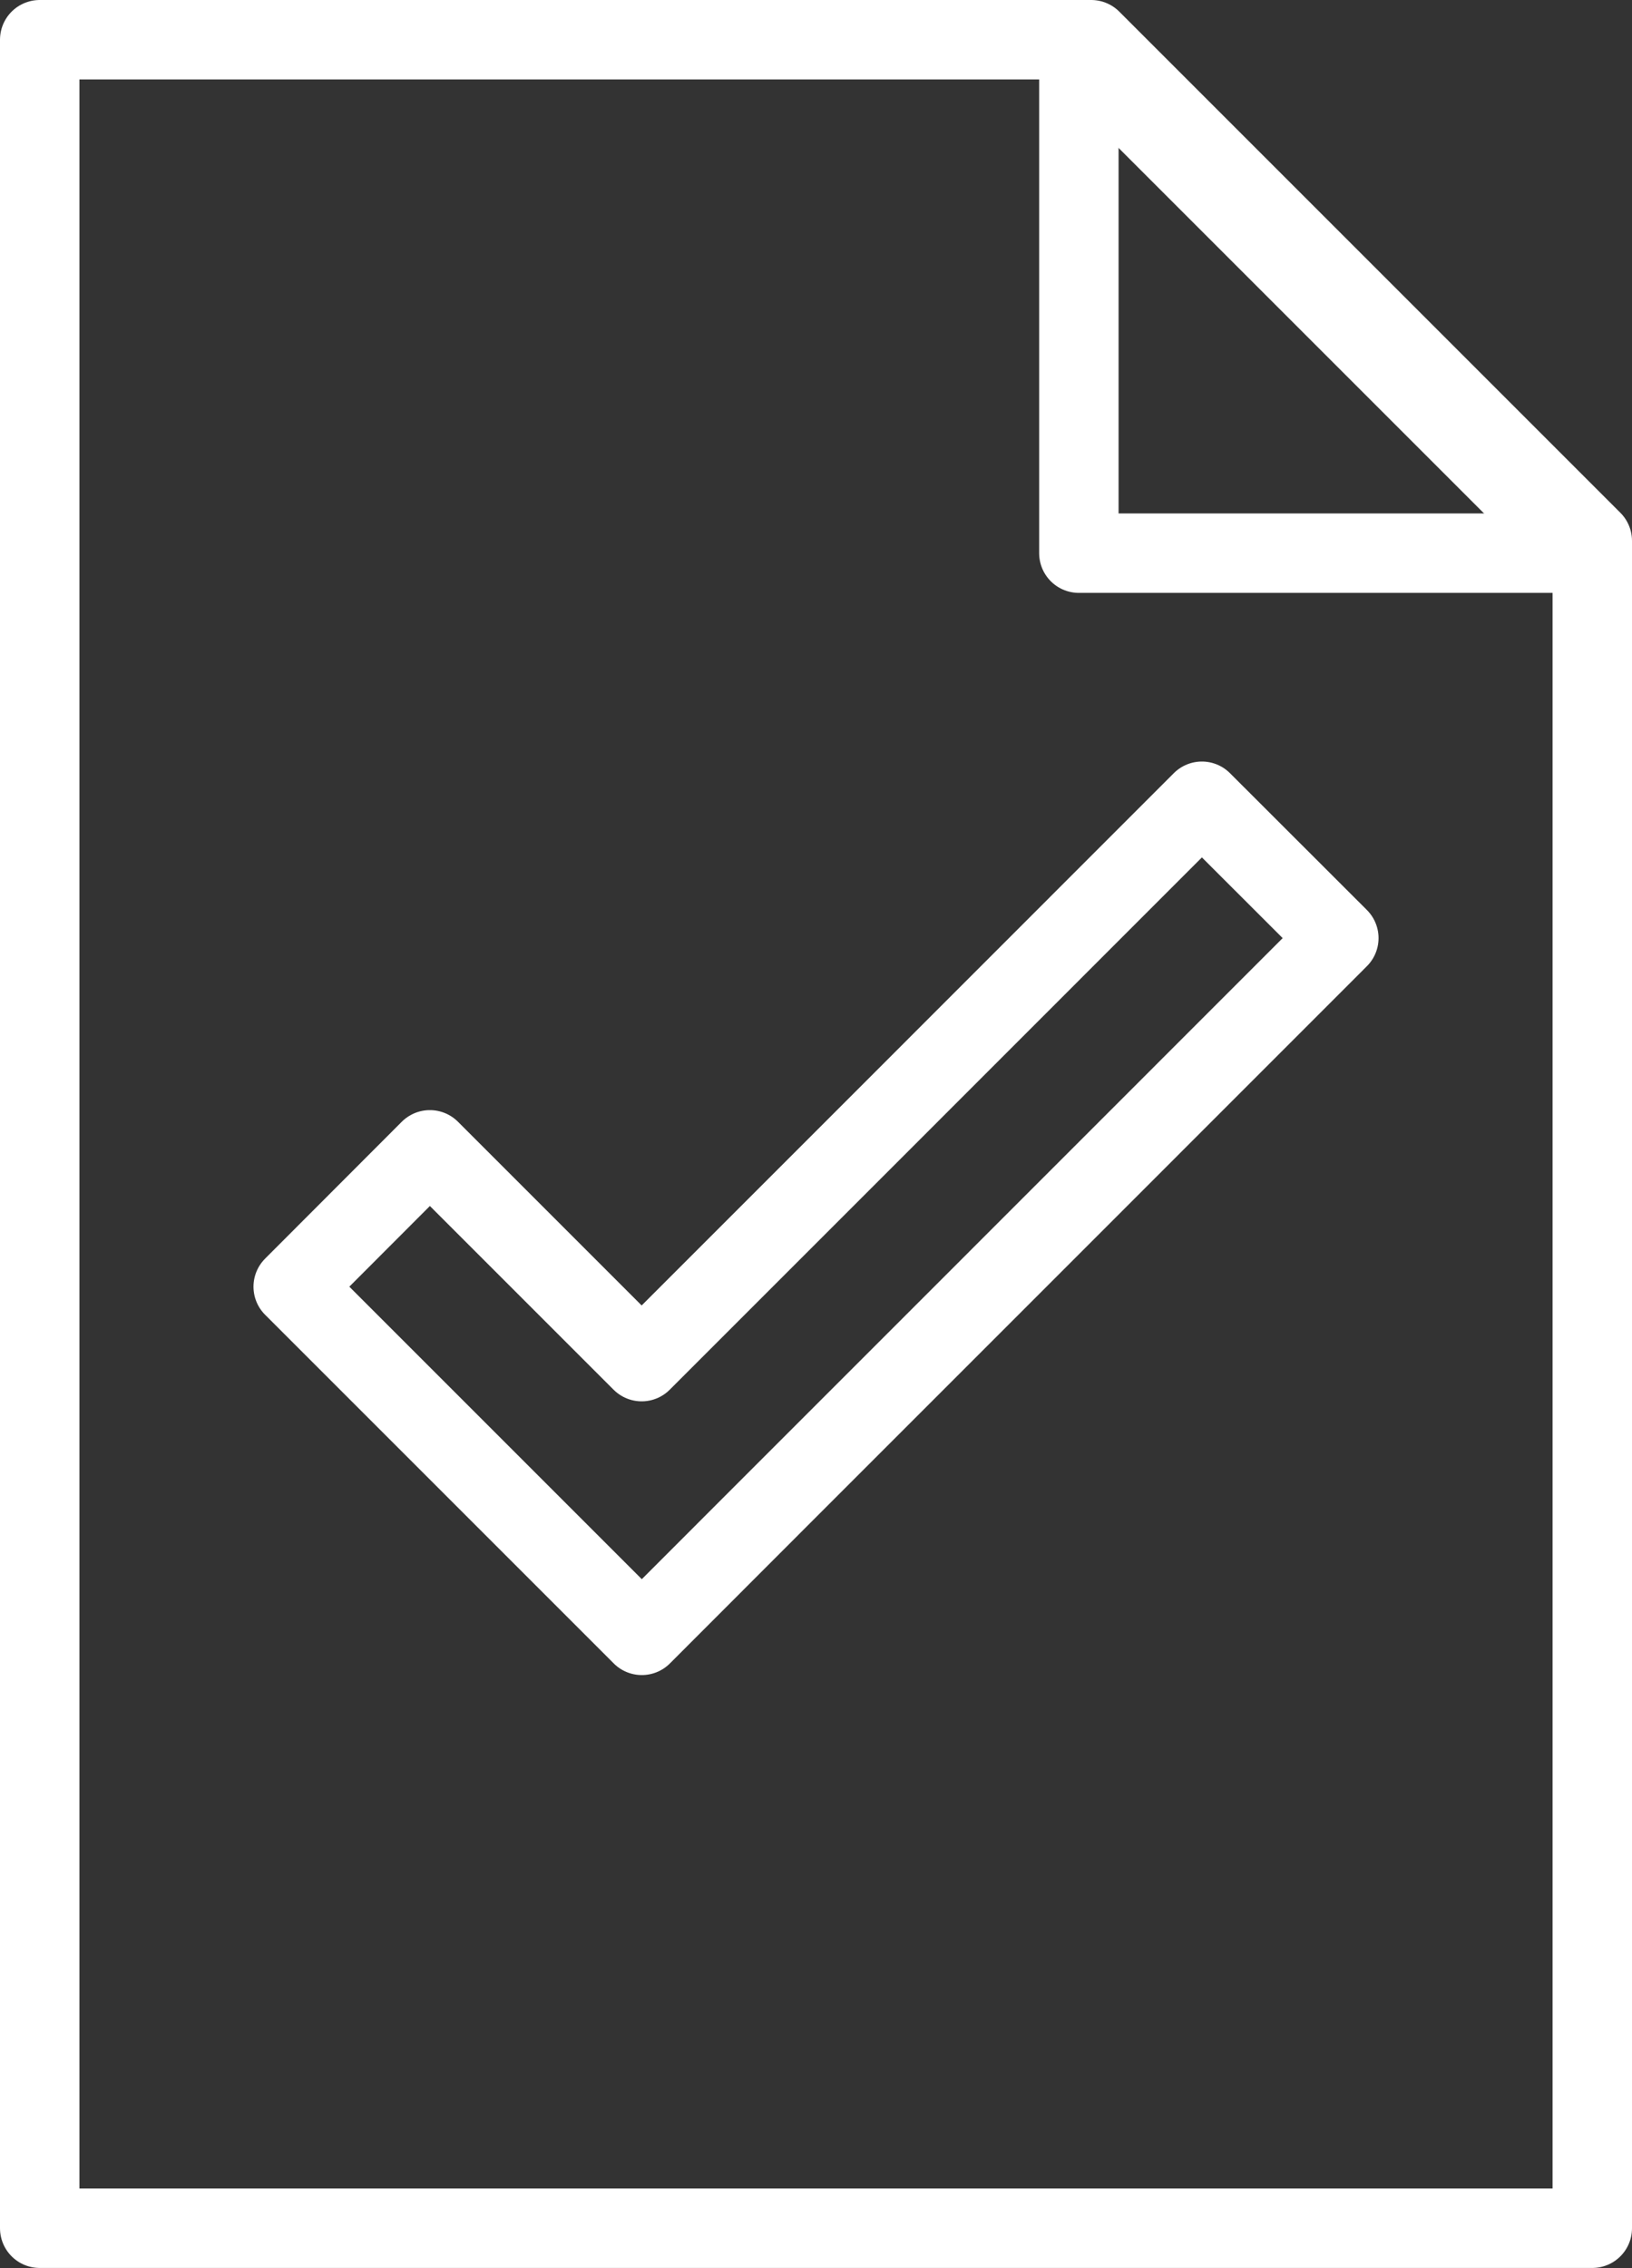 <svg id="グループ_230" data-name="グループ 230" xmlns="http://www.w3.org/2000/svg" xmlns:xlink="http://www.w3.org/1999/xlink" width="61.647" height="85.664" viewBox="0 0 61.647 85.664">
  <rect x="0" y="0" width="61.647" height="85.664" fill="#333333" stroke="none"/>
  <defs>
    <clipPath id="clip-path">
      <rect id="長方形_213" data-name="長方形 213" width="61.647" height="85.664" transform="translate(0 0)" fill="none"/>
    </clipPath>
  </defs>
  <g id="グループ_229" data-name="グループ 229">
    <g id="グループ_228" data-name="グループ 228" clip-path="url(#clip-path)">
      <path id="パス_3359" data-name="パス 3359" d="M40.753,1.5V20.894H60.147v-.466L41.219,1.5Z" fill="none" stroke="#fff" stroke-linecap="round" stroke-linejoin="round" stroke-width="3"/>
      <path id="パス_3360" data-name="パス 3360" d="M40.753,1.966V1.5H1.5V84.163H60.147V20.894h-.466Z" fill="none" stroke="#fff" stroke-linecap="round" stroke-linejoin="round" stroke-width="3"/>
    </g>
  </g>
  <path id="パス_3361" data-name="パス 3361" d="M32.238,43.43l-8,8-8-8L11.075,48.6l8,8,5.169,5.169L29.409,56.6l8-8L50.573,35.433,45.4,30.264Z" fill="none" stroke="#fff" stroke-linecap="round" stroke-linejoin="round" stroke-width="3"/>
</svg>
